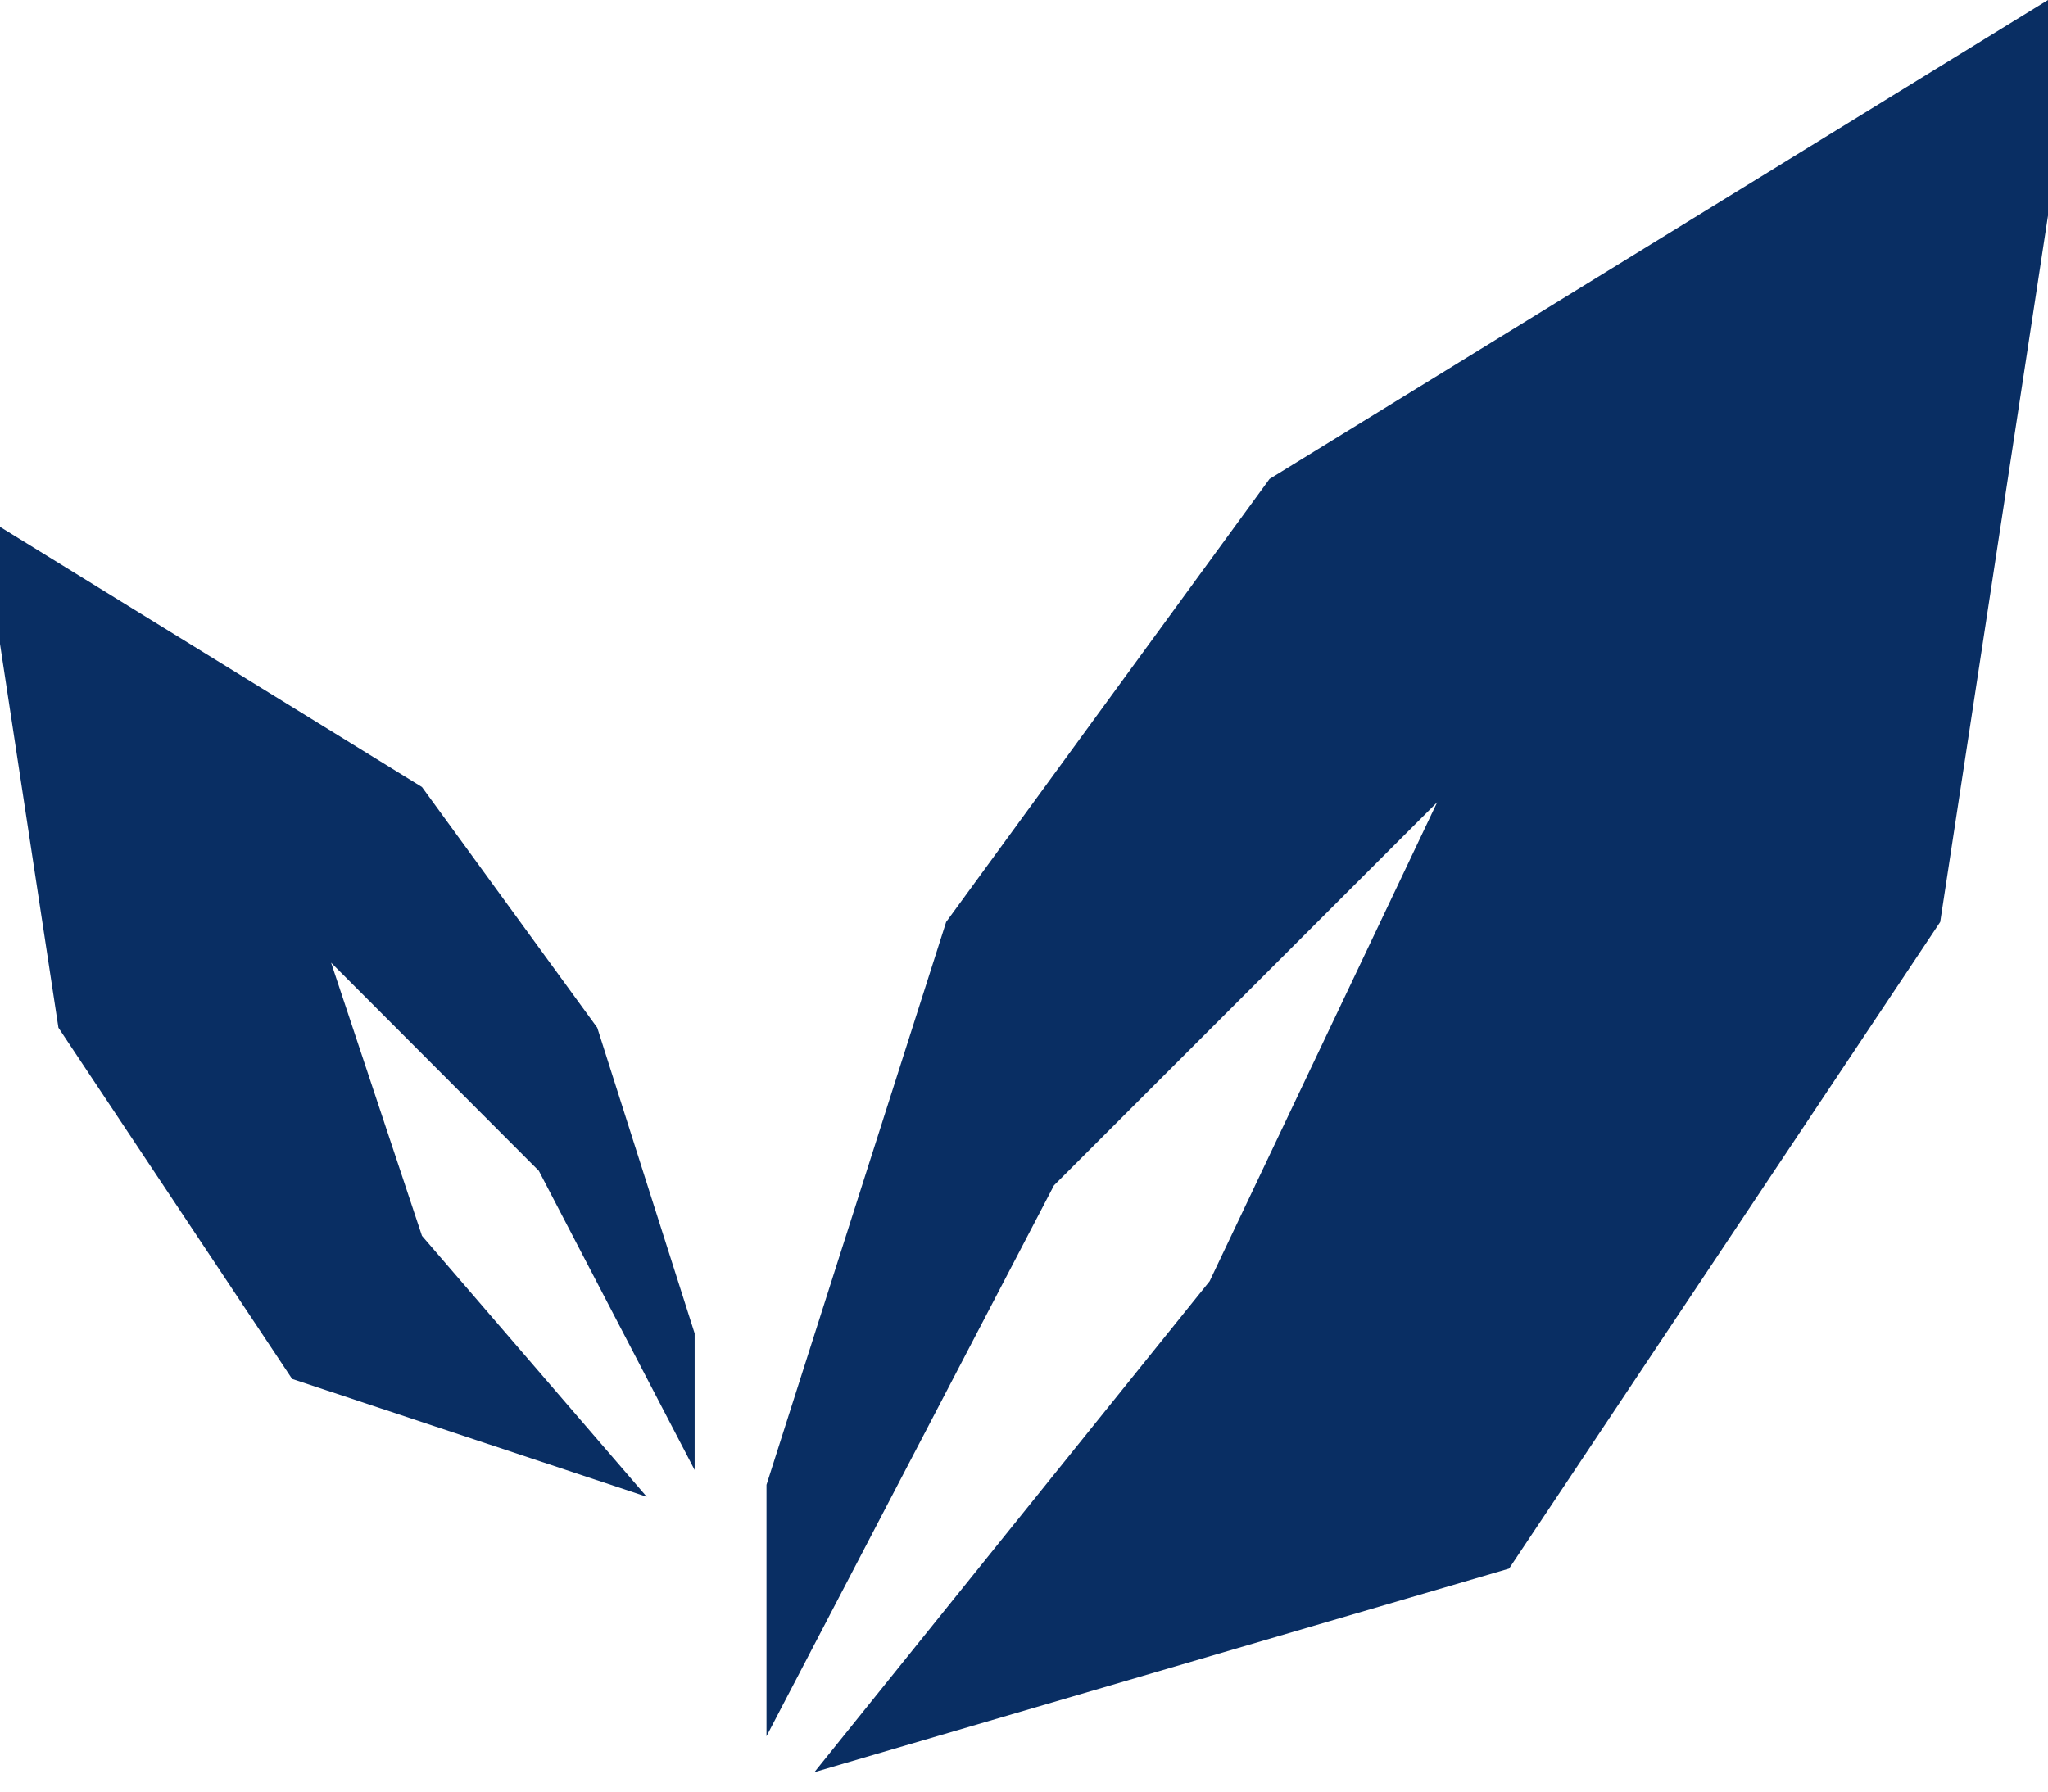 <svg xmlns="http://www.w3.org/2000/svg" fill="none" viewBox="0 0 72 63" height="63" width="72">
<path fill="#092E63" d="M53.053 55.158L28.631 62.316L42.526 45.053L50.526 28.21L37.053 41.684L26.947 61.053V52.211L33.263 32.421L44.632 16.842L72 0V7.579L68.21 32.421L53.053 55.158Z"></path>
<path fill="#092E63" d="M10.27 48.489L22.737 52.632L14.835 43.457L11.64 33.851L18.943 41.17L24.421 51.691V46.888L20.997 36.138L14.835 27.675L-0 18.526V22.643L2.054 36.138L10.27 48.489Z"></path>
</svg>
